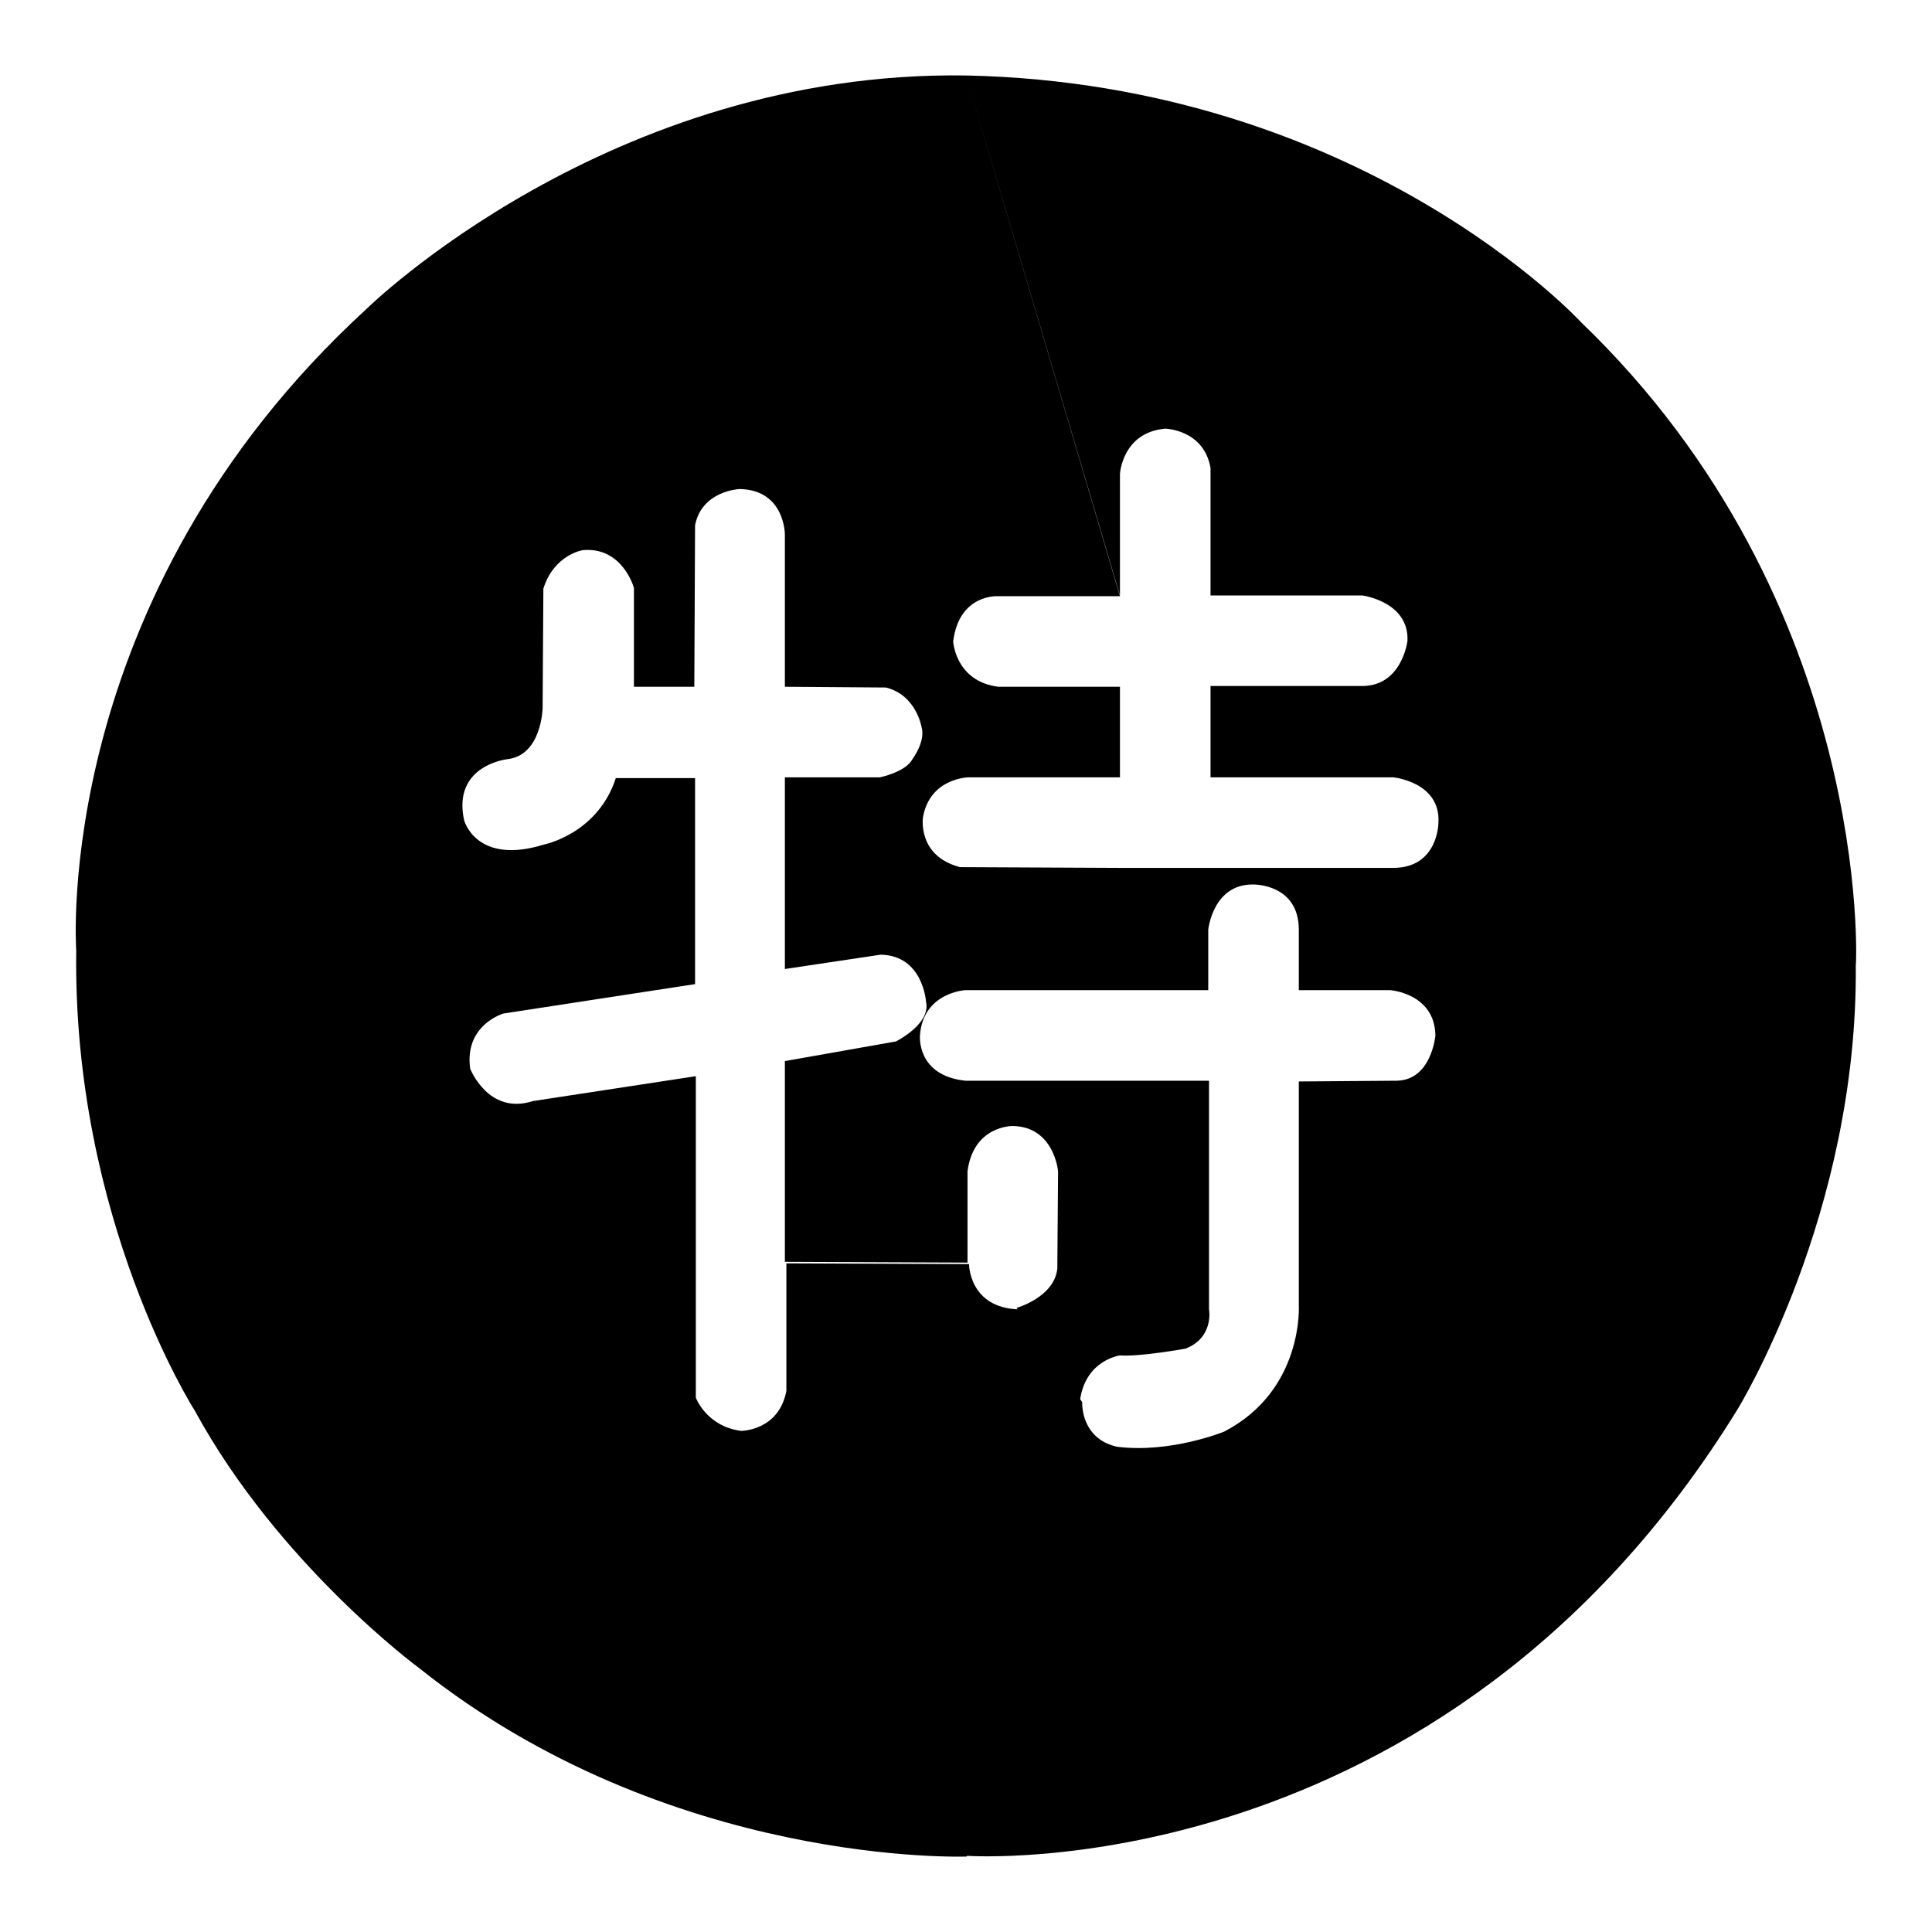 <?xml version="1.0" encoding="utf-8"?>
<!-- Svg Vector Icons : http://www.onlinewebfonts.com/icon -->
<!DOCTYPE svg PUBLIC "-//W3C//DTD SVG 1.1//EN" "http://www.w3.org/Graphics/SVG/1.1/DTD/svg11.dtd">
<svg version="1.1" xmlns="http://www.w3.org/2000/svg" xmlns:xlink="http://www.w3.org/1999/xlink" x="0px" y="0px" viewBox="0 0 256 256" enable-background="new 0 0 256 256" xml:space="preserve">
<g><g><path fill="#000000" d="M209.5,42.7c0,0-29-31.6-81.5-32.7l20.4,68.9V62.8c0,0,0.3-5.5,6-6c0,0,5.1,0.1,6,5.2l0,16.9h20.1c0,0,6.2,0.8,6,6c0,0-0.7,6-6,6h-20.1v12.1h24.2c0,0,6.3,0.6,6,6c0,0,0,6-6,6h-36.2l-21.2-0.1c-5.7-1.5-4.9-6.6-4.9-6.6c0.9-5.2,6-5.3,6-5.3h20.1V91h-16.1c-5.7-0.7-6-6-6-6c0.8-6.4,6-6,6-6h16.1L128,10l0,0l0,0C80.7,9.3,48.6,40.9,48.6,40.9c-41.9,38.4-38.5,85-38.5,85c-0.5,35.7,15.7,61,15.7,61c11.1,20.4,29.7,34.1,29.7,34.1c33.2,26.5,72.6,25,72.6,25l20.4-54.2c-5.4-0.9-5.1-6-5.1-6l-8.4-12.3c-6.6-0.2-6.6-6-6.6-6l-24.2-0.1l0,16.9c-1,5.3-6,5.3-6,5.3c-4.6-0.6-6-4.4-6-4.4v-17.9v-24.7l-21.6,3.3c-5.9,1.9-8.3-4.3-8.3-4.3c-0.8-5.8,4.4-7.3,4.4-7.3l25.4-3.9v-27.3H81.6c-2.4,7.4-9.5,8.8-9.5,8.8c-9,2.8-10.6-3.2-10.6-3.2c-1.6-7.3,5.7-8.1,5.7-8.1c4.6-0.5,4.7-6.8,4.7-6.8L72,78c1.4-4.5,5.2-5.1,5.2-5.1c5.3-0.5,6.8,5,6.8,5L84,91h8l0.1-21.4c0.9-4.6,5.9-4.8,5.9-4.8c6,0.1,6,6,6,6V91l13.4,0.1c4,1,4.7,5.2,4.7,5.2c0.6,1.9-1.2,4.3-1.2,4.3c-0.9,1.7-4.3,2.4-4.3,2.4l-12.6,0v25.4l12.7-1.9c5.6,0.1,6,6.2,6,6.2c0.7,3-4,5.3-4,5.3l-14.7,2.6v26.6l24.2,0.1v-12.1c0.8-6.1,6-6,6-6c5.5,0.1,6,6,6,6l-0.1,12.9c-0.4,3.8-5.4,5.2-5.4,5.2l8.4,12.3c0.7-5.4,5.3-6,5.3-6c2.6,0.2,8.7-0.9,8.7-0.9c3.8-1.5,3.1-5.2,3.1-5.2v-30.3h-32.3c-6.5-0.7-6-6-6-6c0.4-5.7,6-6,6-6h20.1h12.1v-8c0,0,0.6-6.1,6-6c0,0,6-0.1,6,6v8h12.1c0,0,5.9,0.4,6,6c0,0-0.5,5.9-5.1,6l-13,0.1v29.6c0,0,0.7,11.3-9.9,16.8c0,0-7.1,2.9-14.2,2L128,245.9c0,0,62.9,4.6,102.2-59.1c0,0,16-25.9,15.7-58.9C246,128,248.2,79.9,209.5,42.7z"/></g></g>
</svg>